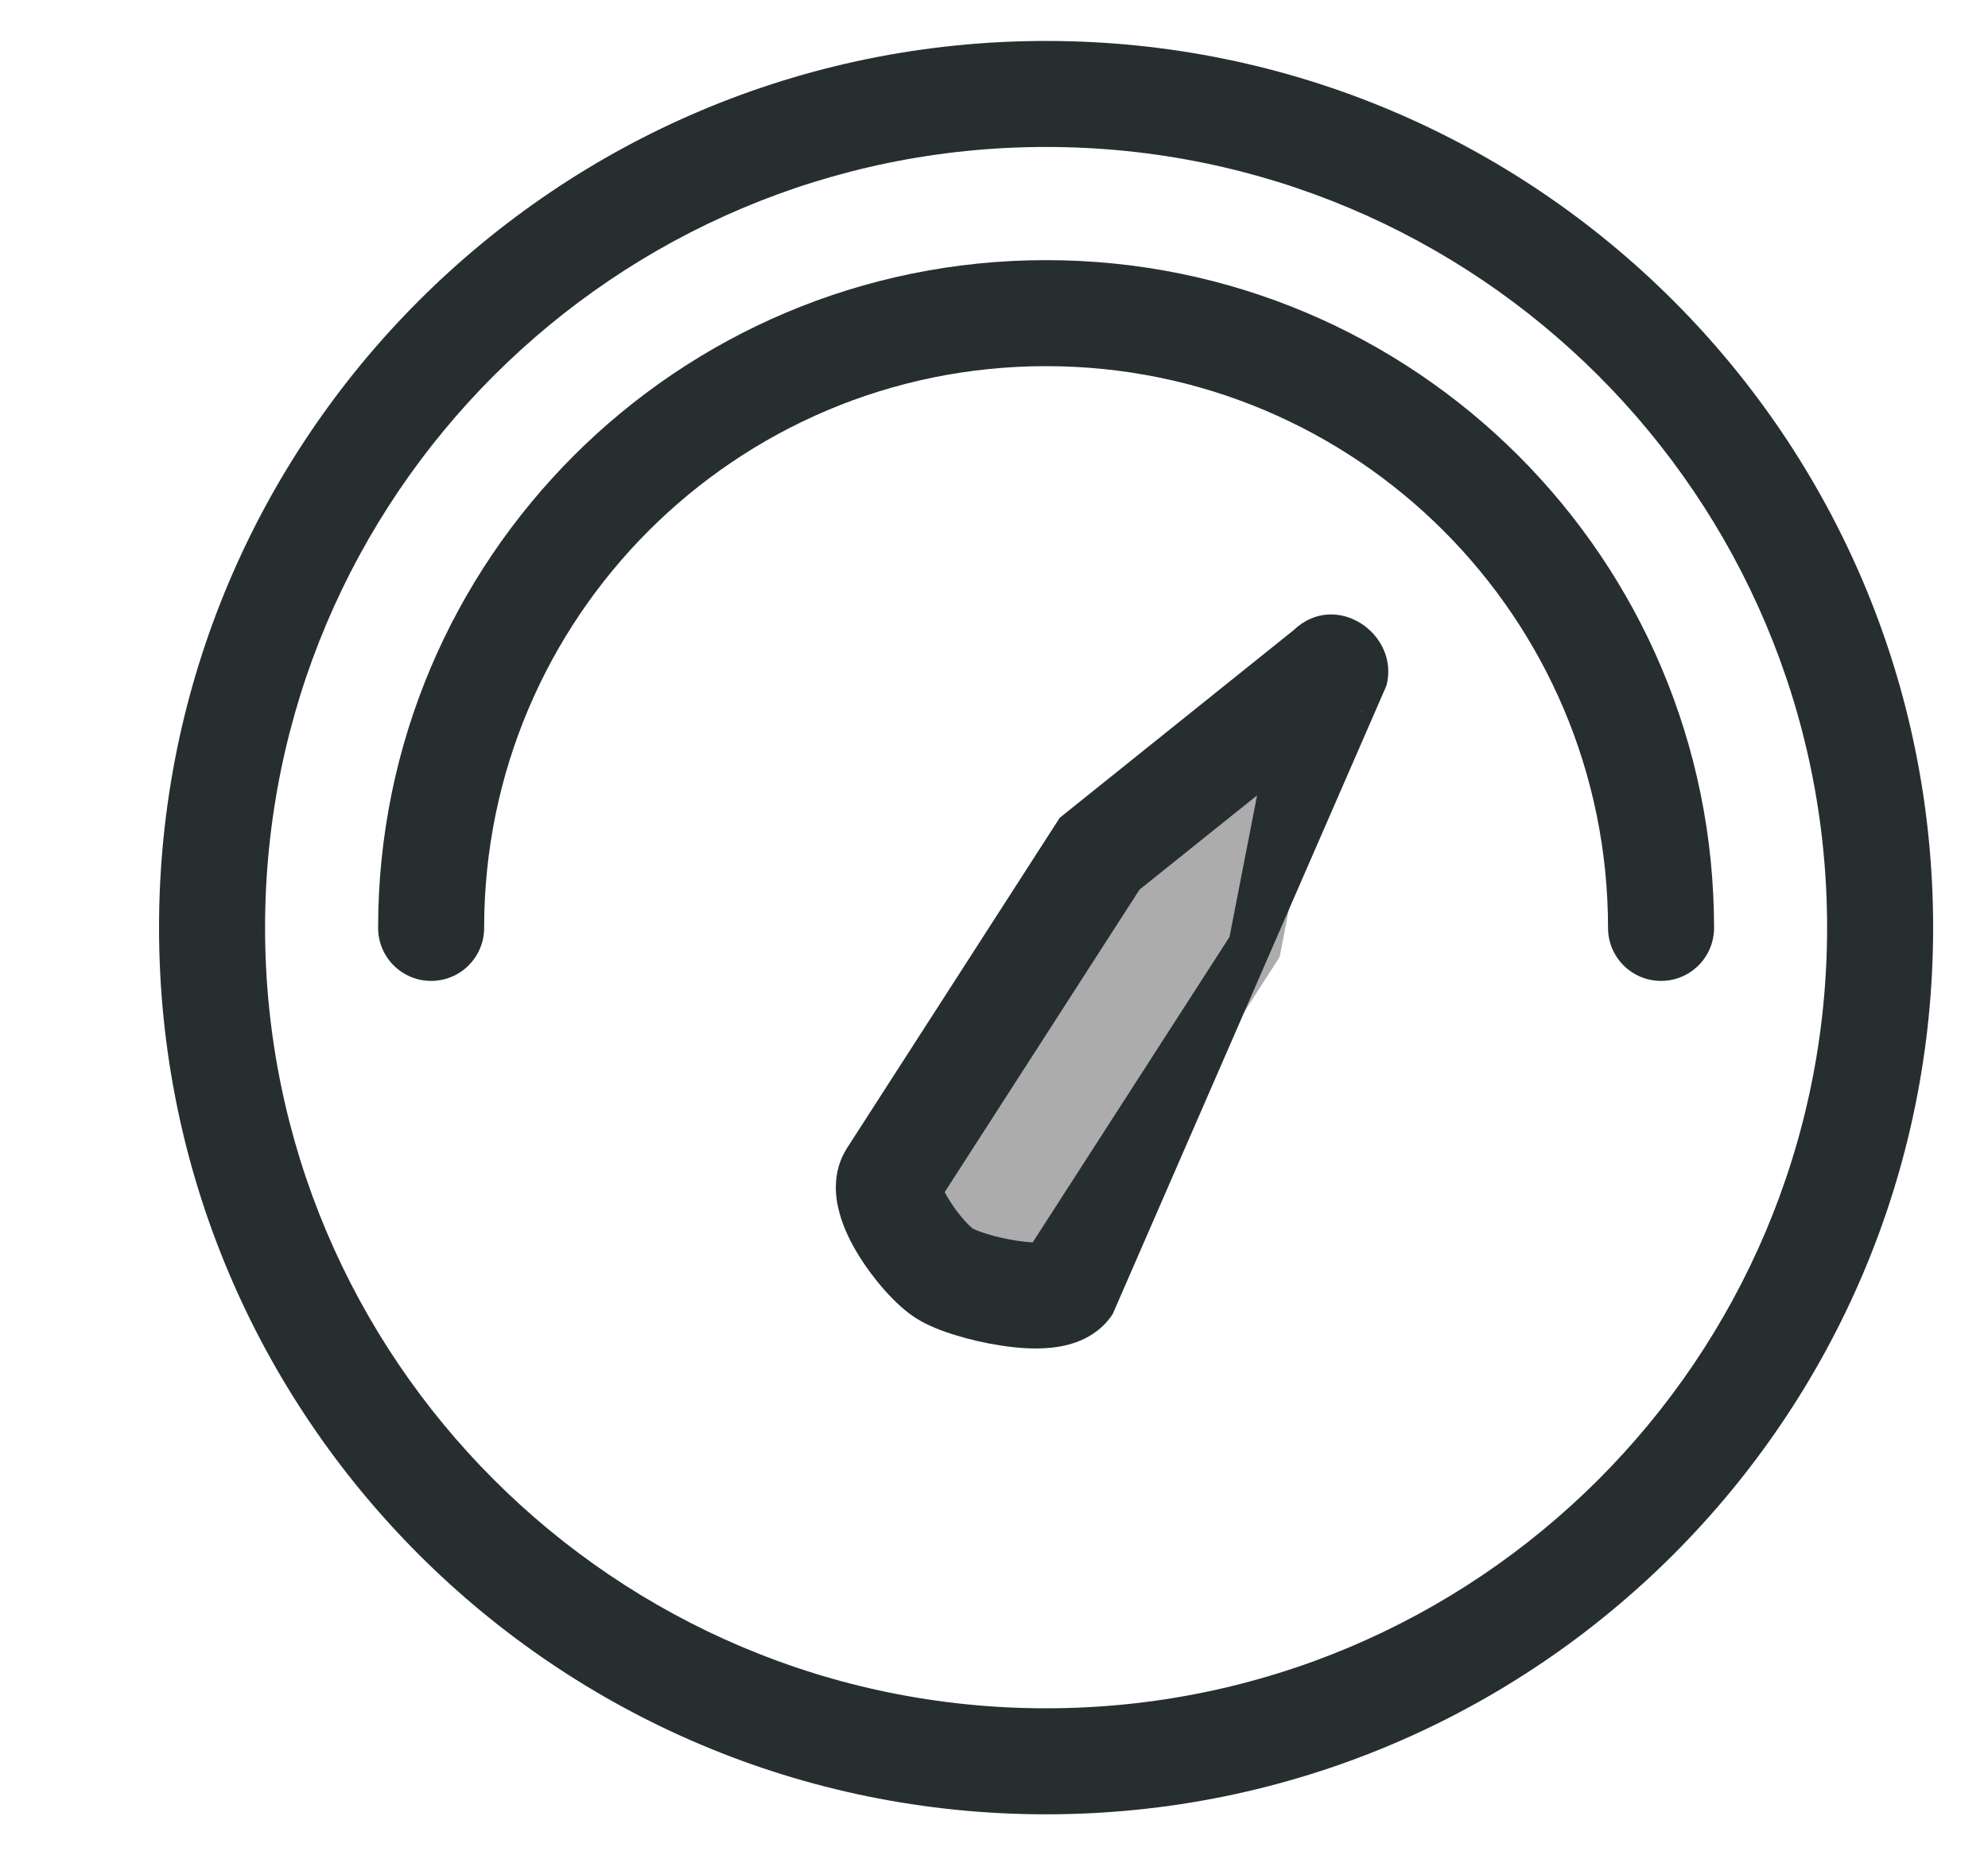 <svg width="15" height="14" viewBox="0 0 15 14" fill="none" xmlns="http://www.w3.org/2000/svg">
<g clip-path="url(#clip0_8074_35877)">
<path fill-rule="evenodd" clip-rule="evenodd" d="M7.893 1.109C4.638 1.109 2 3.747 2 7C2 10.253 4.638 12.891 7.893 12.891C11.148 12.891 13.786 10.253 13.786 7C13.786 3.747 11.148 1.109 7.893 1.109ZM1.2 7C1.2 3.305 4.197 0.309 7.893 0.309C11.589 0.309 14.586 3.305 14.586 7C14.586 10.695 11.589 13.691 7.893 13.691C4.197 13.691 1.2 10.695 1.2 7Z" fill="#262E30"/>
<path fill-rule="evenodd" clip-rule="evenodd" d="M7.893 2.763C5.551 2.763 3.653 4.661 3.653 7.002C3.653 7.223 3.474 7.402 3.253 7.402C3.032 7.402 2.853 7.223 2.853 7.002C2.853 4.219 5.109 1.963 7.893 1.963C10.677 1.963 12.933 4.219 12.933 7.002C12.933 7.223 12.754 7.402 12.533 7.402C12.312 7.402 12.133 7.223 12.133 7.002C12.133 4.661 10.235 2.763 7.893 2.763Z" fill="#262E30"/>
<path d="M7.125 9.609C6.955 9.5 6.619 9.049 6.728 8.879L8.297 6.442L10.03 5.052C10.049 5.03 10.083 5.052 10.073 5.078L9.655 7.222L8.06 9.698C7.95 9.869 7.295 9.718 7.125 9.609Z" fill="#ACACAC"/>
<path fill-rule="evenodd" clip-rule="evenodd" d="M10.252 5.387L10.295 5.352C10.281 5.365 10.267 5.376 10.252 5.387ZM9.485 6.002L8.598 6.713L7.128 8.996C7.137 9.013 7.148 9.033 7.162 9.055C7.195 9.109 7.235 9.162 7.275 9.207C7.313 9.25 7.337 9.269 7.341 9.272C7.342 9.273 7.341 9.272 7.341 9.272C7.34 9.272 7.341 9.272 7.344 9.273C7.352 9.277 7.384 9.292 7.445 9.311C7.514 9.332 7.596 9.351 7.675 9.363C7.721 9.37 7.761 9.374 7.792 9.375L9.277 7.07L9.485 6.002ZM10.461 5.174C10.564 4.786 10.08 4.45 9.761 4.755L7.996 6.171L6.392 8.662C6.27 8.851 6.306 9.054 6.335 9.156C6.367 9.274 6.425 9.386 6.482 9.478C6.589 9.65 6.753 9.845 6.908 9.945C6.998 10.003 7.113 10.046 7.209 10.075C7.315 10.108 7.436 10.136 7.555 10.154C7.672 10.172 7.806 10.183 7.932 10.17C8.027 10.16 8.261 10.124 8.396 9.915" fill="#262E30"/>
</g>
<defs>
<clipPath id="clip0_8074_35877">
<rect width="14" height="14" fill="white" transform="translate(0.893 14) rotate(-90)"/>
</clipPath>
</defs>
</svg>

